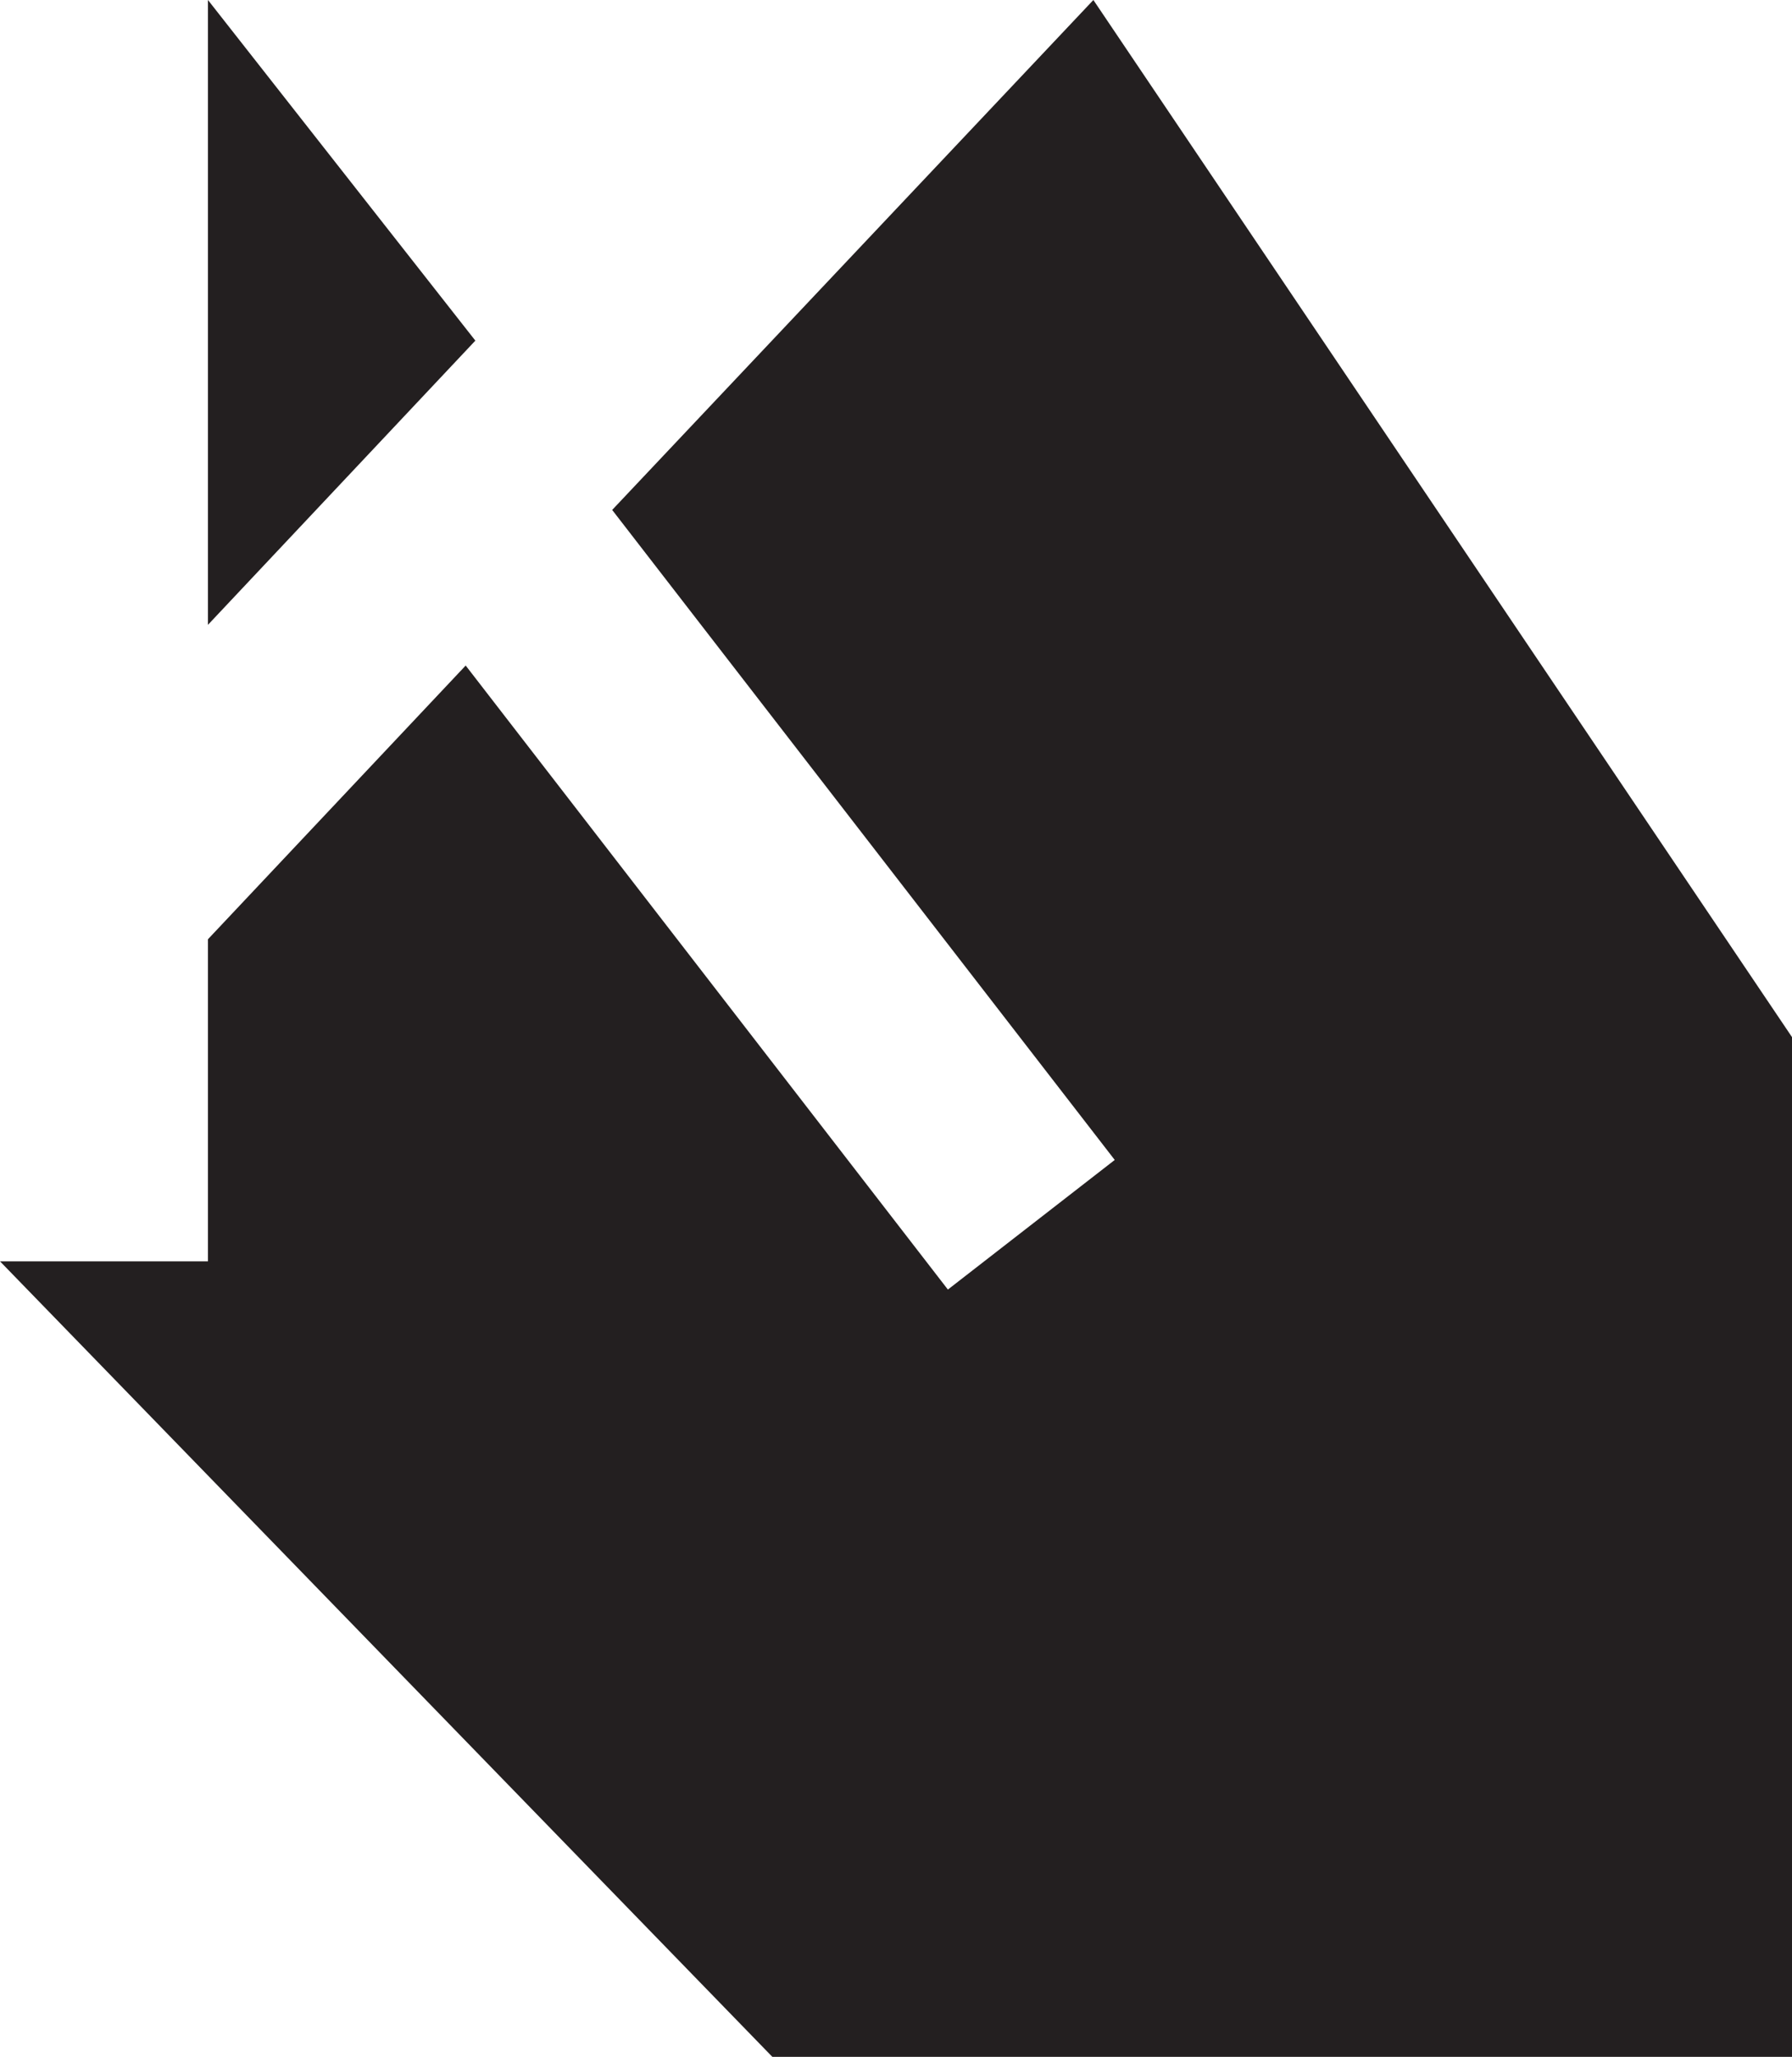 <svg xmlns="http://www.w3.org/2000/svg" viewBox="0 0 88.93 102.05"><title>kitstorelogo</title><g id="Vrstva_2" data-name="Vrstva 2"><g id="KITSTORE_logos"><polygon points="23.59 16.9 10.32 0 10.32 31 23.59 16.9" style="fill:#231f20"/><polygon points="54.26 0 30.38 25.3 55.32 57.55 47.04 63.98 23.11 33.02 10.32 46.6 10.32 62.58 0 62.58 38.33 102.05 88.94 102.05 88.94 51.47 54.26 0" style="fill:#231f20"/></g></g></svg>